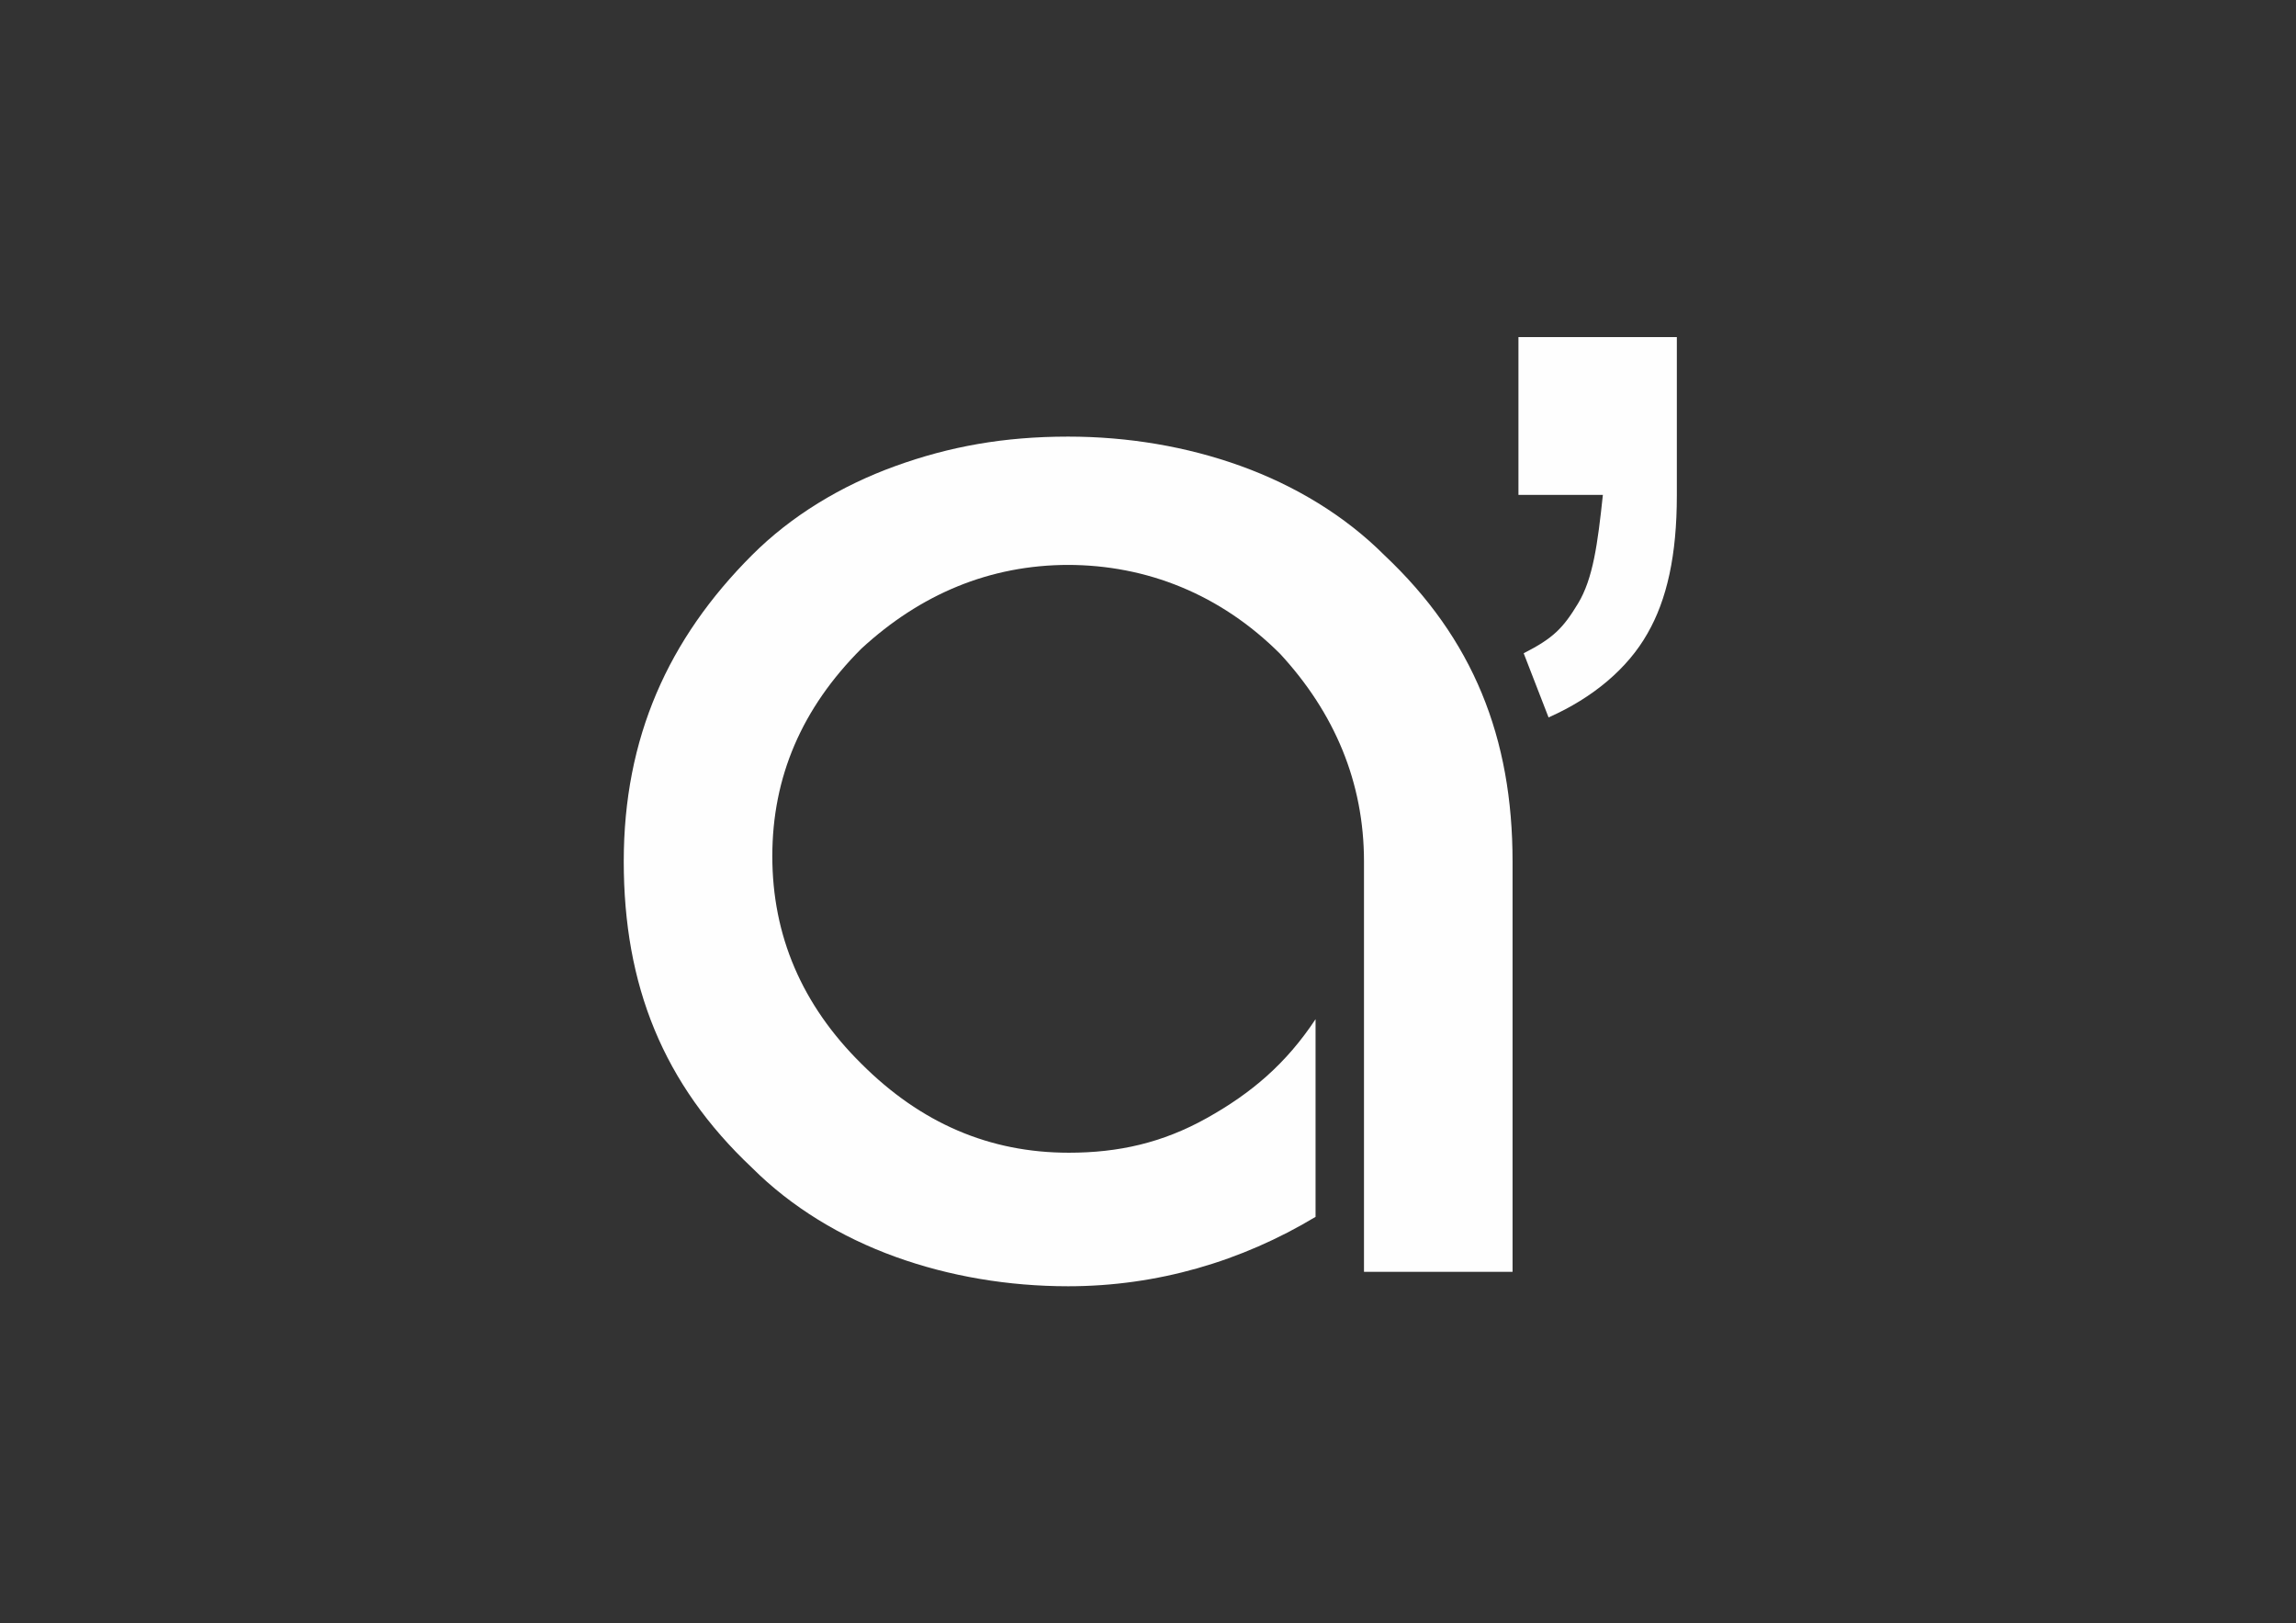 <?xml version="1.0" encoding="UTF-8"?>
<!DOCTYPE svg PUBLIC "-//W3C//DTD SVG 1.1//EN" "http://www.w3.org/Graphics/SVG/1.1/DTD/svg11.dtd">
<!-- Creator: CorelDRAW X6 -->
<svg xmlns="http://www.w3.org/2000/svg" xml:space="preserve" width="3508px" height="2480px" version="1.1" style="shape-rendering:geometricPrecision; text-rendering:geometricPrecision; image-rendering:optimizeQuality; fill-rule:evenodd; clip-rule:evenodd"
viewBox="0 0 3508 2480"
 xmlns:xlink="http://www.w3.org/1999/xlink">
 <rect x="0" y="0" width="3508" height="2480" fill="#333333" stroke="none"/>
 <defs>
  <style type="text/css">
   <![CDATA[
    .fil0 {fill:#FEFEFE;fill-rule:nonzero}
   ]]>
  </style>
 </defs>
 <g id="Capa_x0020_1">
  <path class="fil0" d="M1633 863c-121,0 -227,45 -317,128 -91,91 -136,196 -136,317 0,121 45,227 136,317 91,91 196,136 317,136 76,0 143,-15 211,-53 68,-38 121,-83 166,-151l0 302c-113,68 -242,106 -378,106 -91,0 -181,-15 -264,-45 -83,-30 -159,-76 -219,-136 -136,-128 -196,-279 -196,-468 0,-189 68,-340 196,-468 60,-60 136,-106 219,-136 83,-30 166,-45 264,-45 91,0 181,15 264,45 83,30 159,76 219,136 136,128 196,279 196,468l0 627 -227 0 0 -627c0,-121 -45,-227 -128,-317 -91,-91 -204,-136 -325,-136l0 0z"/>
  <path class="fil0" d="M2320 757l0 -242 242 0 0 242c0,91 -15,159 -45,211 -30,53 -83,98 -151,128l-38 -98c45,-23 60,-38 83,-76 23,-38 30,-91 38,-166l-121 0 -8 0z"/>
 </g>
</svg>
